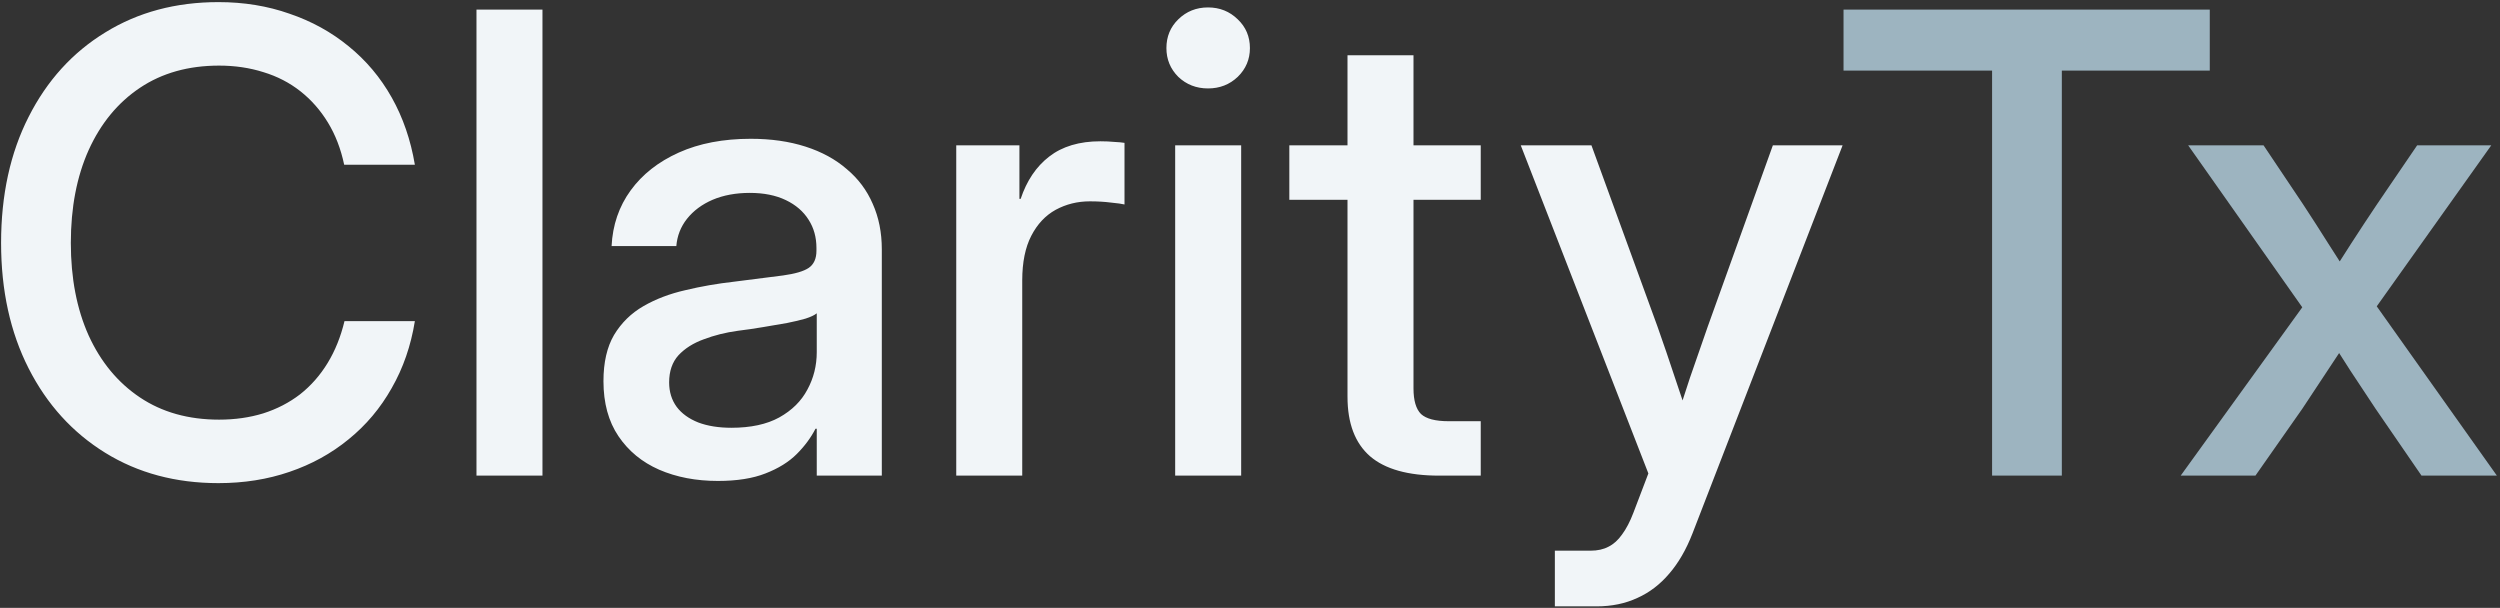 <svg width="765" height="186" viewBox="0 0 765 186" fill="none" xmlns="http://www.w3.org/2000/svg">
<rect x="0" y="0" width="765" height="186" fill="#333333" stroke="none"/>
<path d="M66.847 147.839C53.768 147.839 42.22 144.744 32.203 138.555C22.186 132.367 14.37 123.753 8.755 112.716C3.141 101.678 0.334 88.885 0.334 74.339C0.334 59.664 3.141 46.808 8.755 35.77C14.37 24.669 22.186 16.055 32.203 9.93C42.22 3.742 53.768 0.647 66.847 0.647C74.631 0.647 81.873 1.828 88.572 4.188C95.335 6.485 101.364 9.803 106.66 14.141C112.019 18.48 116.422 23.712 119.867 29.837C123.312 35.962 125.673 42.82 126.949 50.413H105.32C104.299 45.564 102.64 41.257 100.343 37.493C98.046 33.729 95.239 30.538 91.921 27.923C88.604 25.307 84.84 23.361 80.629 22.085C76.418 20.745 71.888 20.075 67.039 20.075C57.66 20.075 49.589 22.34 42.826 26.87C36.063 31.4 30.831 37.748 27.131 45.915C23.494 54.018 21.675 63.492 21.675 74.339C21.675 85.121 23.494 94.564 27.131 102.667C30.831 110.77 36.063 117.086 42.826 121.616C49.589 126.146 57.66 128.411 67.039 128.411C71.888 128.411 76.386 127.773 80.533 126.497C84.744 125.157 88.508 123.211 91.826 120.659C95.144 118.043 97.951 114.853 100.248 111.089C102.545 107.324 104.267 103.05 105.416 98.264H126.949C125.737 105.793 123.376 112.62 119.867 118.745C116.422 124.87 112.019 130.102 106.66 134.44C101.364 138.779 95.335 142.096 88.572 144.393C81.873 146.69 74.631 147.839 66.847 147.839ZM165.996 2.944V145.542H145.802V2.944H165.996ZM219.685 147.169C212.986 147.169 206.989 146.02 201.693 143.723C196.461 141.427 192.314 138.013 189.252 133.483C186.189 128.953 184.658 123.339 184.658 116.639C184.658 110.897 185.742 106.176 187.912 102.475C190.145 98.775 193.144 95.84 196.908 93.671C200.672 91.501 204.947 89.874 209.732 88.79C214.517 87.641 219.462 86.78 224.566 86.206C230.946 85.376 235.955 84.738 239.591 84.292C243.292 83.781 245.908 83.016 247.439 81.995C249.034 80.91 249.832 79.156 249.832 76.731V75.87C249.832 72.616 249.034 69.745 247.439 67.257C245.844 64.704 243.515 62.695 240.453 61.227C237.39 59.76 233.722 59.026 229.447 59.026C225.172 59.026 221.376 59.728 218.058 61.132C214.804 62.535 212.188 64.481 210.211 66.969C208.297 69.394 207.212 72.169 206.957 75.296H187.146C187.465 68.852 189.411 63.173 192.984 58.261C196.557 53.348 201.47 49.488 207.722 46.68C213.975 43.873 221.312 42.469 229.734 42.469C235.923 42.469 241.506 43.267 246.482 44.862C251.459 46.457 255.67 48.754 259.115 51.753C262.624 54.688 265.272 58.229 267.058 62.376C268.908 66.523 269.834 71.148 269.834 76.253V145.542H249.927V131.186H249.545C248.141 133.93 246.227 136.514 243.802 138.938C241.378 141.363 238.188 143.341 234.232 144.872C230.34 146.403 225.491 147.169 219.685 147.169ZM223.8 130.899C229.734 130.899 234.615 129.846 238.443 127.741C242.335 125.572 245.206 122.733 247.056 119.223C248.97 115.714 249.927 111.886 249.927 107.739V95.872C249.226 96.446 248.077 96.988 246.482 97.499C244.951 97.945 243.069 98.392 240.836 98.839C238.603 99.221 236.178 99.636 233.562 100.083C230.946 100.529 228.33 100.912 225.714 101.231C222.014 101.742 218.569 102.603 215.379 103.815C212.188 104.964 209.604 106.591 207.627 108.696C205.713 110.802 204.756 113.577 204.756 117.022C204.756 119.893 205.521 122.382 207.052 124.487C208.584 126.529 210.785 128.124 213.656 129.272C216.527 130.357 219.908 130.899 223.8 130.899ZM292.611 145.542V44.479H311.943V60.844H312.326C314.176 55.294 317.079 50.987 321.035 47.925C325.054 44.798 330.286 43.235 336.73 43.235C338.261 43.235 339.665 43.299 340.941 43.426C342.281 43.49 343.334 43.586 344.099 43.714V62.567C343.334 62.376 341.962 62.184 339.984 61.993C338.006 61.738 335.837 61.61 333.476 61.61C329.712 61.61 326.235 62.471 323.045 64.194C319.918 65.917 317.43 68.564 315.58 72.138C313.729 75.71 312.804 80.272 312.804 85.823V145.542H292.611ZM359.603 145.542V44.479H379.797V145.542H359.603ZM369.652 27.061C366.079 27.061 363.048 25.881 360.56 23.52C358.136 21.096 356.923 18.161 356.923 14.716C356.923 11.207 358.136 8.272 360.56 5.911C363.048 3.486 366.079 2.274 369.652 2.274C373.225 2.274 376.256 3.486 378.744 5.911C381.232 8.272 382.476 11.207 382.476 14.716C382.476 18.161 381.232 21.096 378.744 23.52C376.256 25.881 373.225 27.061 369.652 27.061ZM453.105 44.479V61.132H394.535V44.479H453.105ZM412.336 16.917H432.529V118.841C432.529 122.541 433.295 125.157 434.826 126.688C436.421 128.156 439.228 128.889 443.248 128.889C444.779 128.889 446.47 128.889 448.32 128.889C450.17 128.889 451.765 128.889 453.105 128.889V145.542C451.446 145.542 449.436 145.542 447.076 145.542C444.779 145.542 442.546 145.542 440.377 145.542C430.87 145.542 423.82 143.564 419.226 139.608C414.632 135.589 412.336 129.527 412.336 121.425V16.917ZM475.787 185.546V168.51H486.697C488.866 168.51 490.716 168.096 492.248 167.266C493.779 166.501 495.151 165.257 496.363 163.534C497.639 161.811 498.787 159.61 499.808 156.93L504.402 144.872L465.355 44.479H486.984L507.177 99.891C509.028 105.123 510.814 110.355 512.537 115.587C514.323 120.755 516.014 125.955 517.609 131.186H512.154C513.749 125.955 515.408 120.755 517.131 115.587C518.917 110.355 520.735 105.123 522.586 99.891L542.492 44.479H563.834L517.896 163.247C515.982 168.16 513.621 172.243 510.814 175.497C508.007 178.815 504.753 181.303 501.052 182.962C497.352 184.684 493.205 185.546 488.611 185.546C486.506 185.546 484.368 185.546 482.199 185.546C480.03 185.546 477.892 185.546 475.787 185.546Z" fill="#F1F5F8"/>
<path d="M564.121 21.606V2.944H676.189V21.606H630.922V145.542H609.58V21.606H564.121ZM667.289 145.542L709.111 87.641L708.824 100.178L669.586 44.479H692.65L704.709 62.471C707.388 66.555 709.972 70.574 712.461 74.53C715.013 78.486 717.565 82.473 720.117 86.493H711.695C714.375 82.473 716.959 78.486 719.447 74.53C721.999 70.574 724.647 66.555 727.39 62.471L739.64 44.479H762.322L722.701 100.178L722.892 87.546L764.045 145.542H740.98L726.912 125.061C724.296 121.106 721.744 117.246 719.256 113.481C716.831 109.653 714.343 105.793 711.791 101.901H719.83C717.278 105.793 714.726 109.653 712.173 113.481C709.685 117.246 707.133 121.106 704.517 125.061L690.162 145.542H667.289Z" fill="#9DB4C0"/>
</svg>

